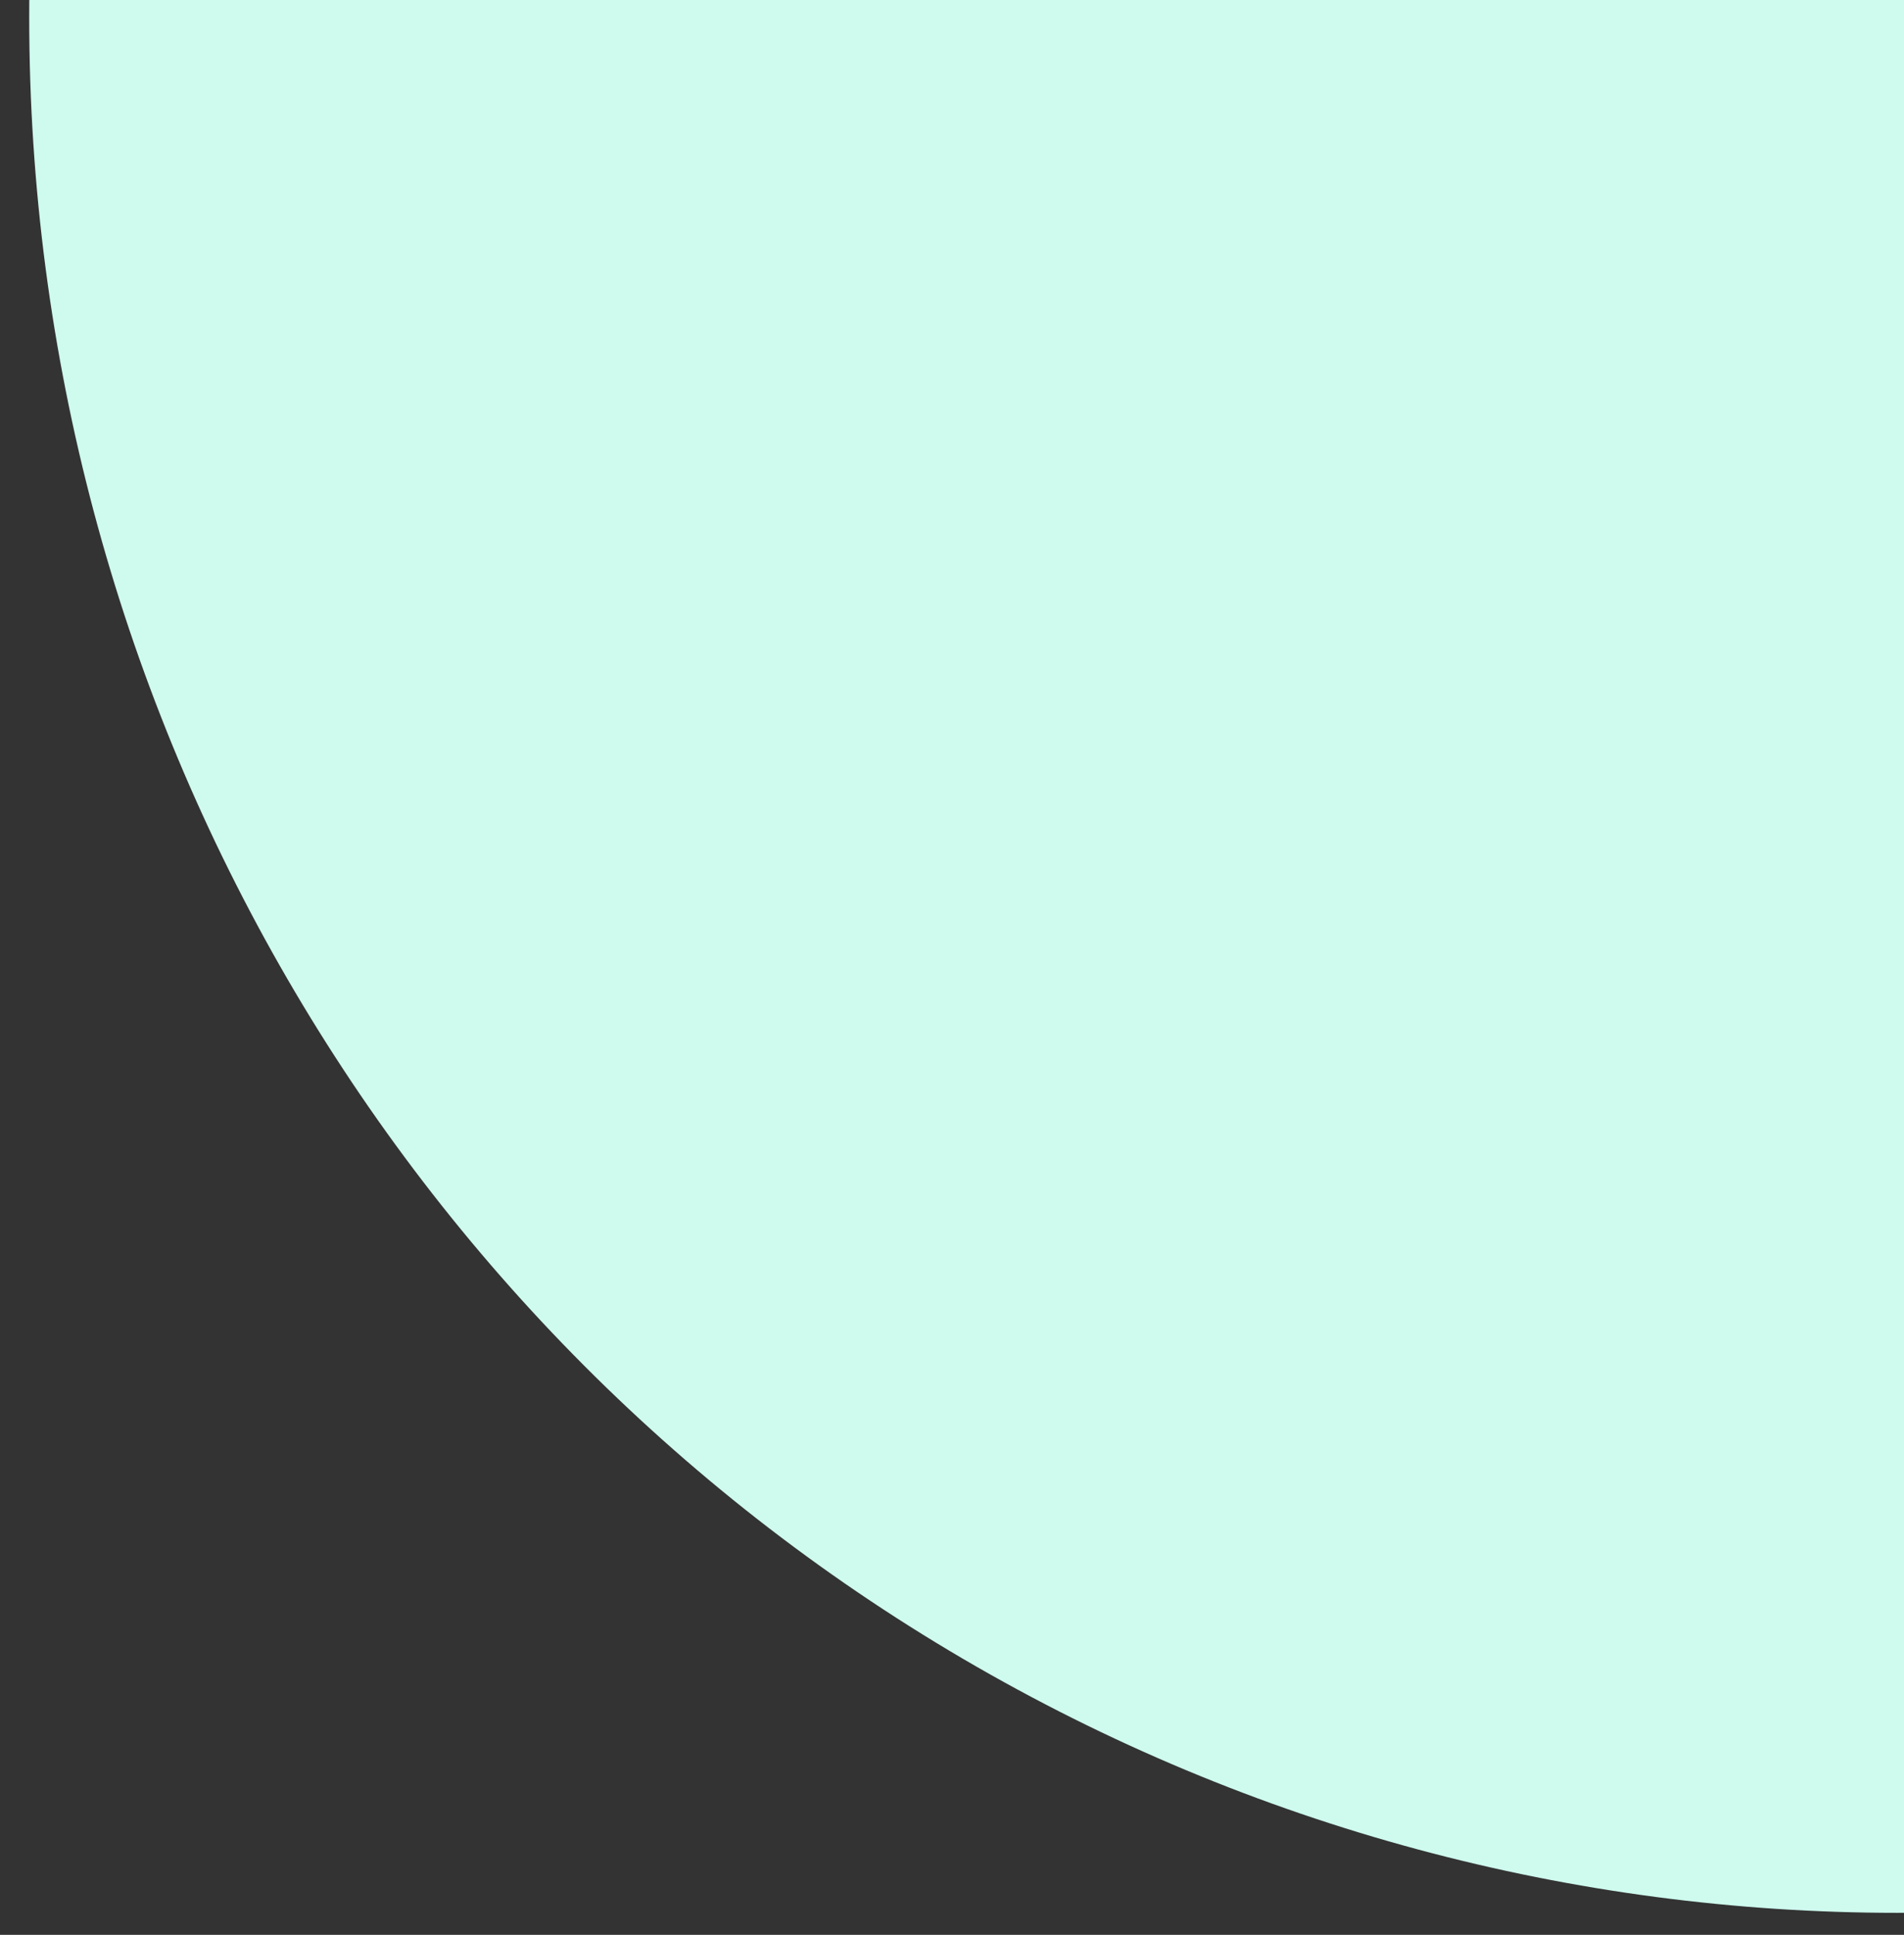 <?xml version="1.0" encoding="UTF-8" standalone="no"?>
<!-- Created with Inkscape (http://www.inkscape.org/) -->

<svg
   width="51.098mm"
   height="51.912mm"
   viewBox="0 0 51.098 51.912"
   version="1.1"
   id="svg1"
   sodipodi:docname="tmp1.svg"
   xmlns:inkscape="http://www.inkscape.org/namespaces/inkscape"
   xmlns:sodipodi="http://sodipodi.sourceforge.net/DTD/sodipodi-0.dtd"
   xmlns="http://www.w3.org/2000/svg"
   xmlns:svg="http://www.w3.org/2000/svg">
  <rect x="0" y="0" width="51.098" height="51.912" fill="#333333" stroke="none"/>
  <sodipodi:namedview
     id="namedview1"
     pagecolor="#ffffff"
     bordercolor="#000000"
     borderopacity="0.25"
     inkscape:showpageshadow="2"
     inkscape:pageopacity="0.0"
     inkscape:pagecheckerboard="0"
     inkscape:deskcolor="#d1d1d1"
     inkscape:document-units="mm" />
  <defs
     id="defs1" />
  <g
     inkscape:label="Layer 1"
     inkscape:groupmode="layer"
     id="layer1"
     transform="translate(-158.81,-0.09)">
    <ellipse
       style="fill:#cefbee;fill-opacity:1;stroke-width:0.334"
       id="path1"
       cy="0.558"
       cx="209.723"
       rx="50.129"
       ry="50.853" />
    <rect
       style="fill:#cefbee;fill-opacity:0;stroke-width:0.265"
       id="rect1"
       width="52.454"
       height="53.901"
       x="157.001"
       y="0.362" />
    <rect
       style="fill:#cefbee;fill-opacity:0;stroke-width:0.265"
       id="rect2"
       width="67.286"
       height="60.775"
       x="142.893"
       y="2.171"
       ry="0.362" />
    <rect
       style="fill:#cefbee;fill-opacity:0;stroke-width:0.265"
       id="rect3"
       width="55.348"
       height="57.157"
       x="154.107"
       y="-0.724"
       ry="0.362" />
    <rect
       style="fill:#cefbee;fill-opacity:0;stroke-width:0.265"
       id="rect4"
       width="51.098"
       height="51.912"
       x="158.81"
       y="0.09"
       ry="0.045" />
  </g>
</svg>
